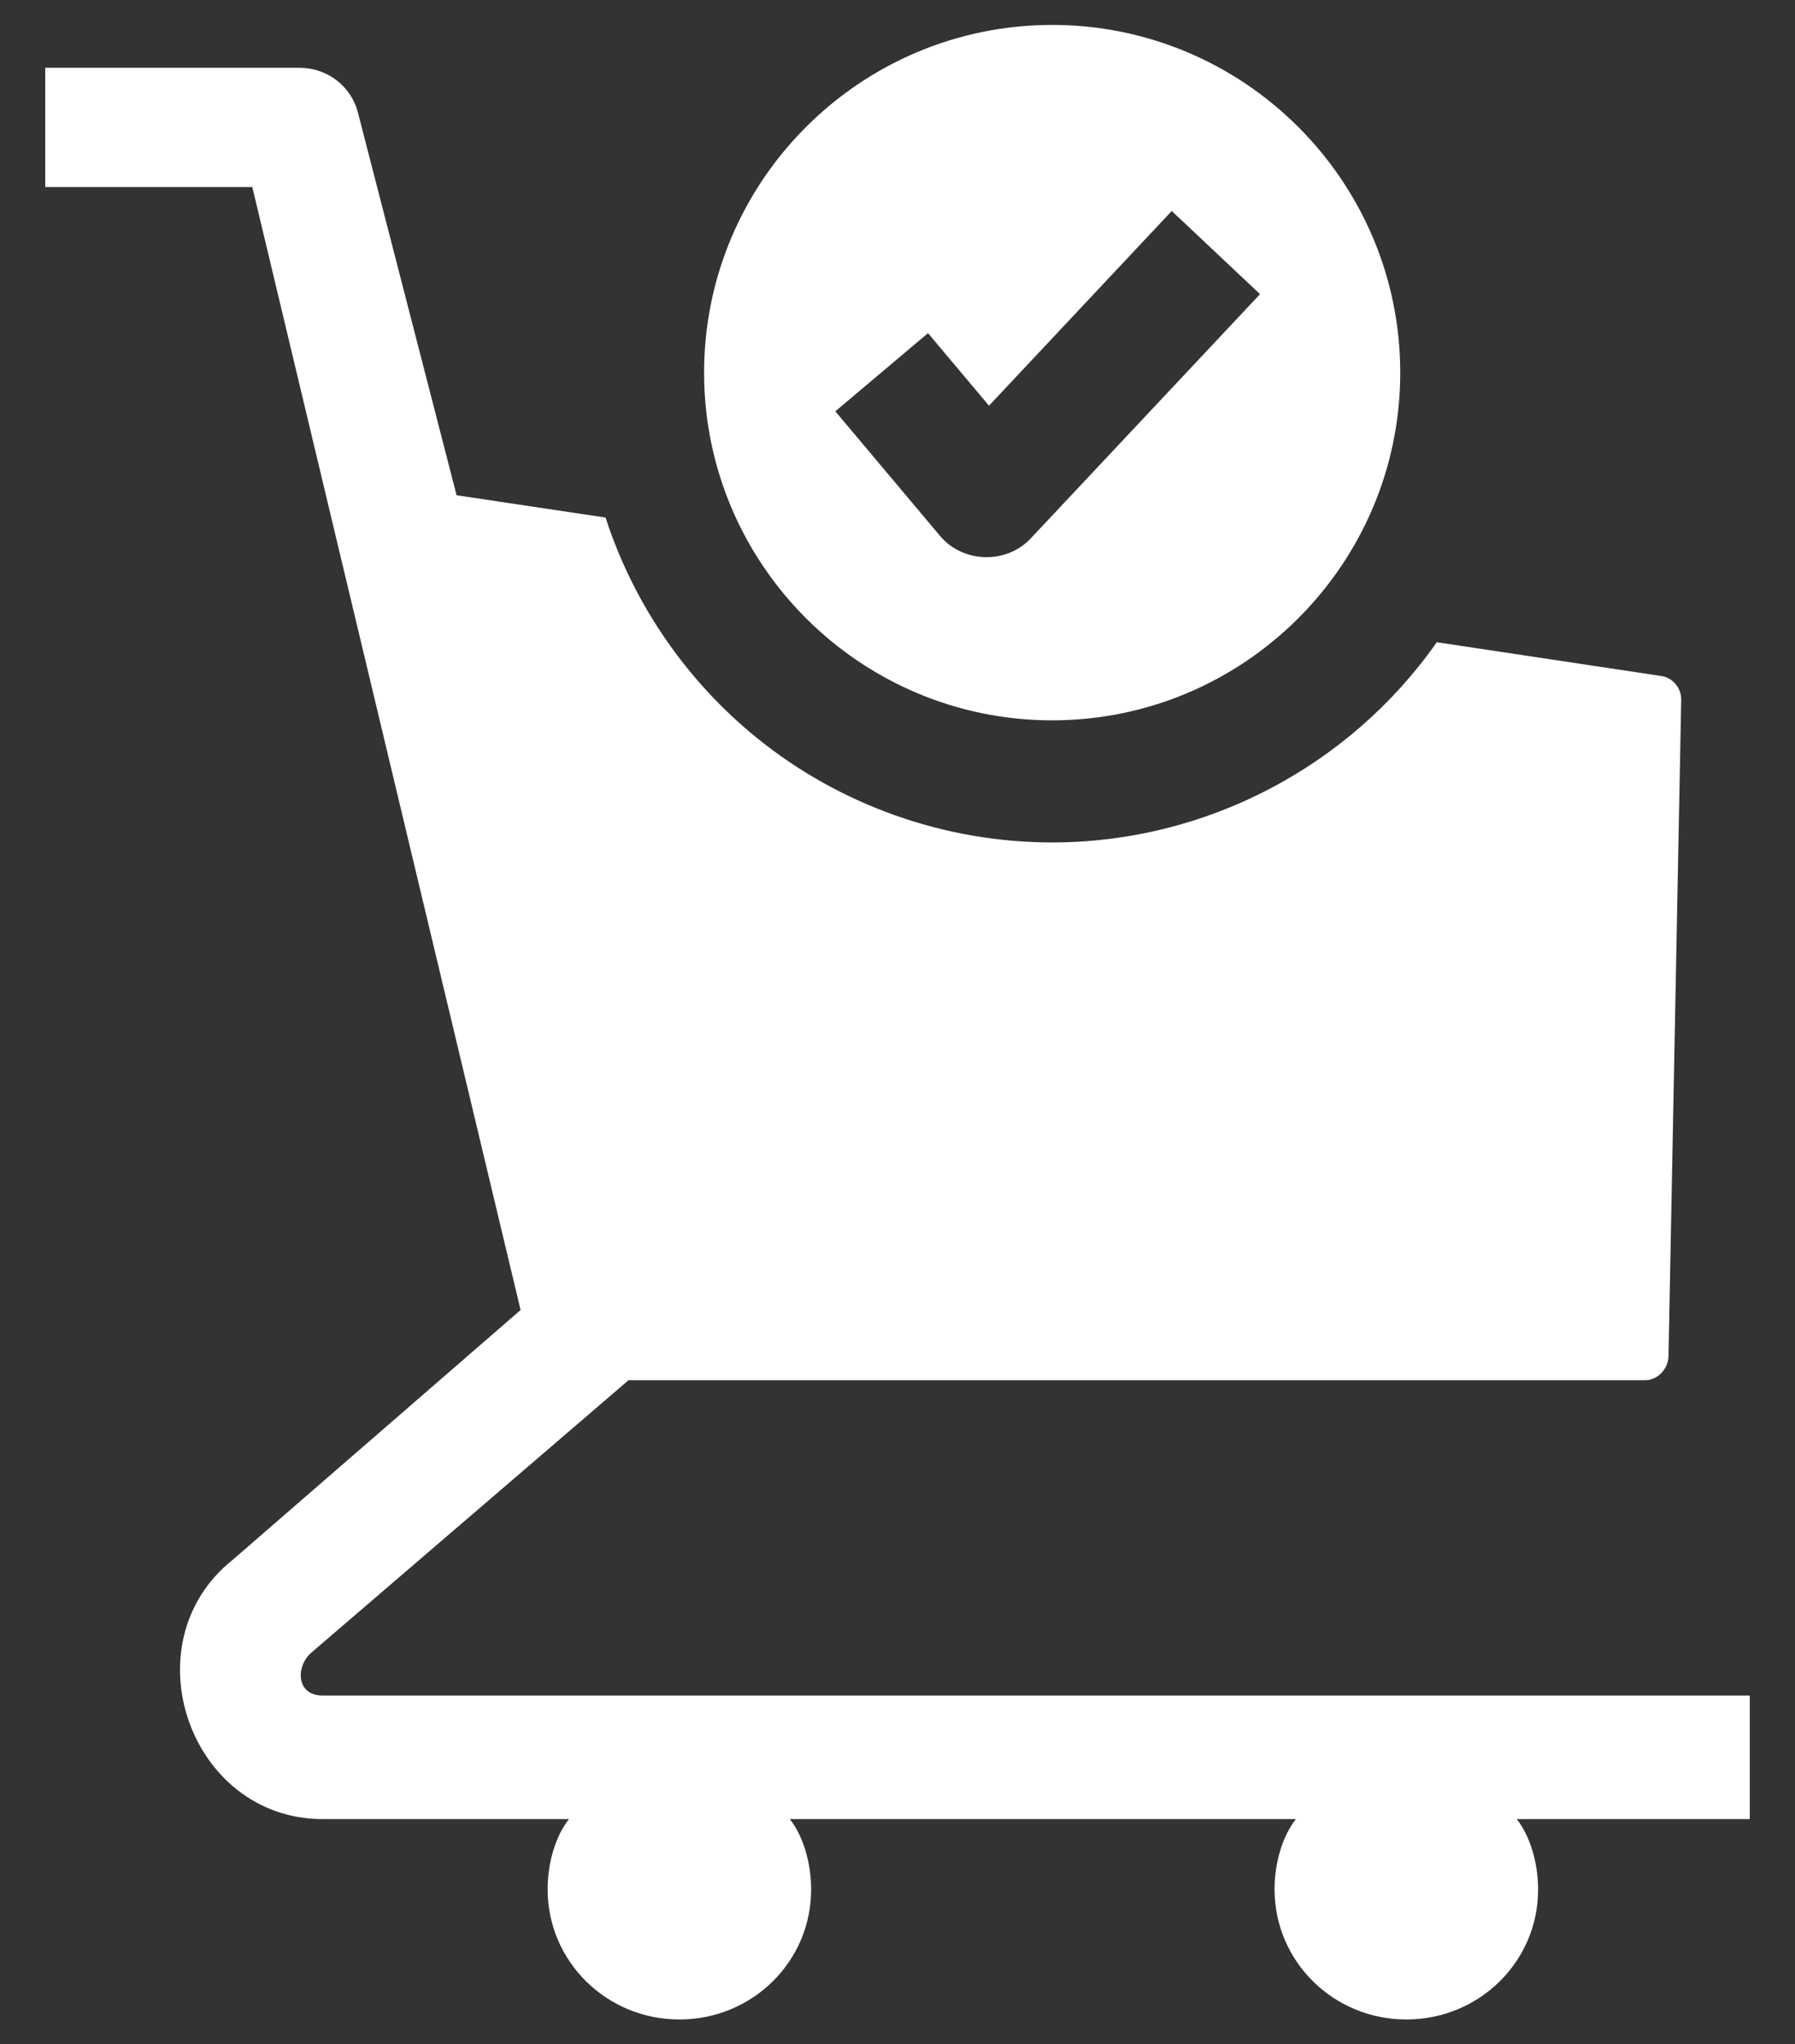 <?xml version="1.0" encoding="UTF-8"?>
<svg xmlns="http://www.w3.org/2000/svg" width="36" height="41" viewBox="0 0 36 41" fill="none">
  <rect x="0" y="0" width="36" height="41" fill="#333333" stroke="none"/>
  <path d="M35.093 34.008H6.474C5.929 34.008 5.933 33.416 6.241 33.15L12.606 27.683H32.994C33.248 27.683 33.458 27.454 33.463 27.201L33.718 14.036C33.722 13.802 33.551 13.593 33.319 13.559L28.816 12.881C27.065 15.378 24.181 16.897 21.102 16.897C18.953 16.897 16.851 16.154 15.184 14.804C13.763 13.654 12.704 12.106 12.145 10.381L9.143 9.931L9.156 9.928L7.179 2.259C7.041 1.721 6.557 1.359 6.002 1.359H0.907V3.752H5.06L10.441 26.275L4.677 31.277C2.573 32.943 3.795 36.486 6.474 36.486H11.411C11.14 36.828 10.983 37.366 10.983 37.893C10.983 39.342 12.166 40.505 13.626 40.505C15.085 40.505 16.268 39.347 16.268 37.899C16.268 37.371 16.111 36.828 15.841 36.486H25.99C25.72 36.828 25.562 37.366 25.562 37.894C25.562 39.342 26.745 40.505 28.205 40.505C29.664 40.505 30.848 39.347 30.848 37.899C30.848 37.372 30.69 36.828 30.42 36.486H35.093V34.008H35.093Z" fill="white"></path>
  <path d="M21.102 0.5C17.252 0.5 14.121 3.628 14.121 7.474C14.121 11.319 17.252 14.448 21.102 14.448C24.951 14.448 28.083 11.319 28.083 7.474C28.083 3.628 24.951 0.5 21.102 0.5ZM20.67 10.801C20.183 11.319 19.314 11.296 18.855 10.751L16.753 8.25L18.612 6.682L19.835 8.137L23.5 4.232L25.271 5.9L20.67 10.801Z" fill="white"></path>
</svg>
